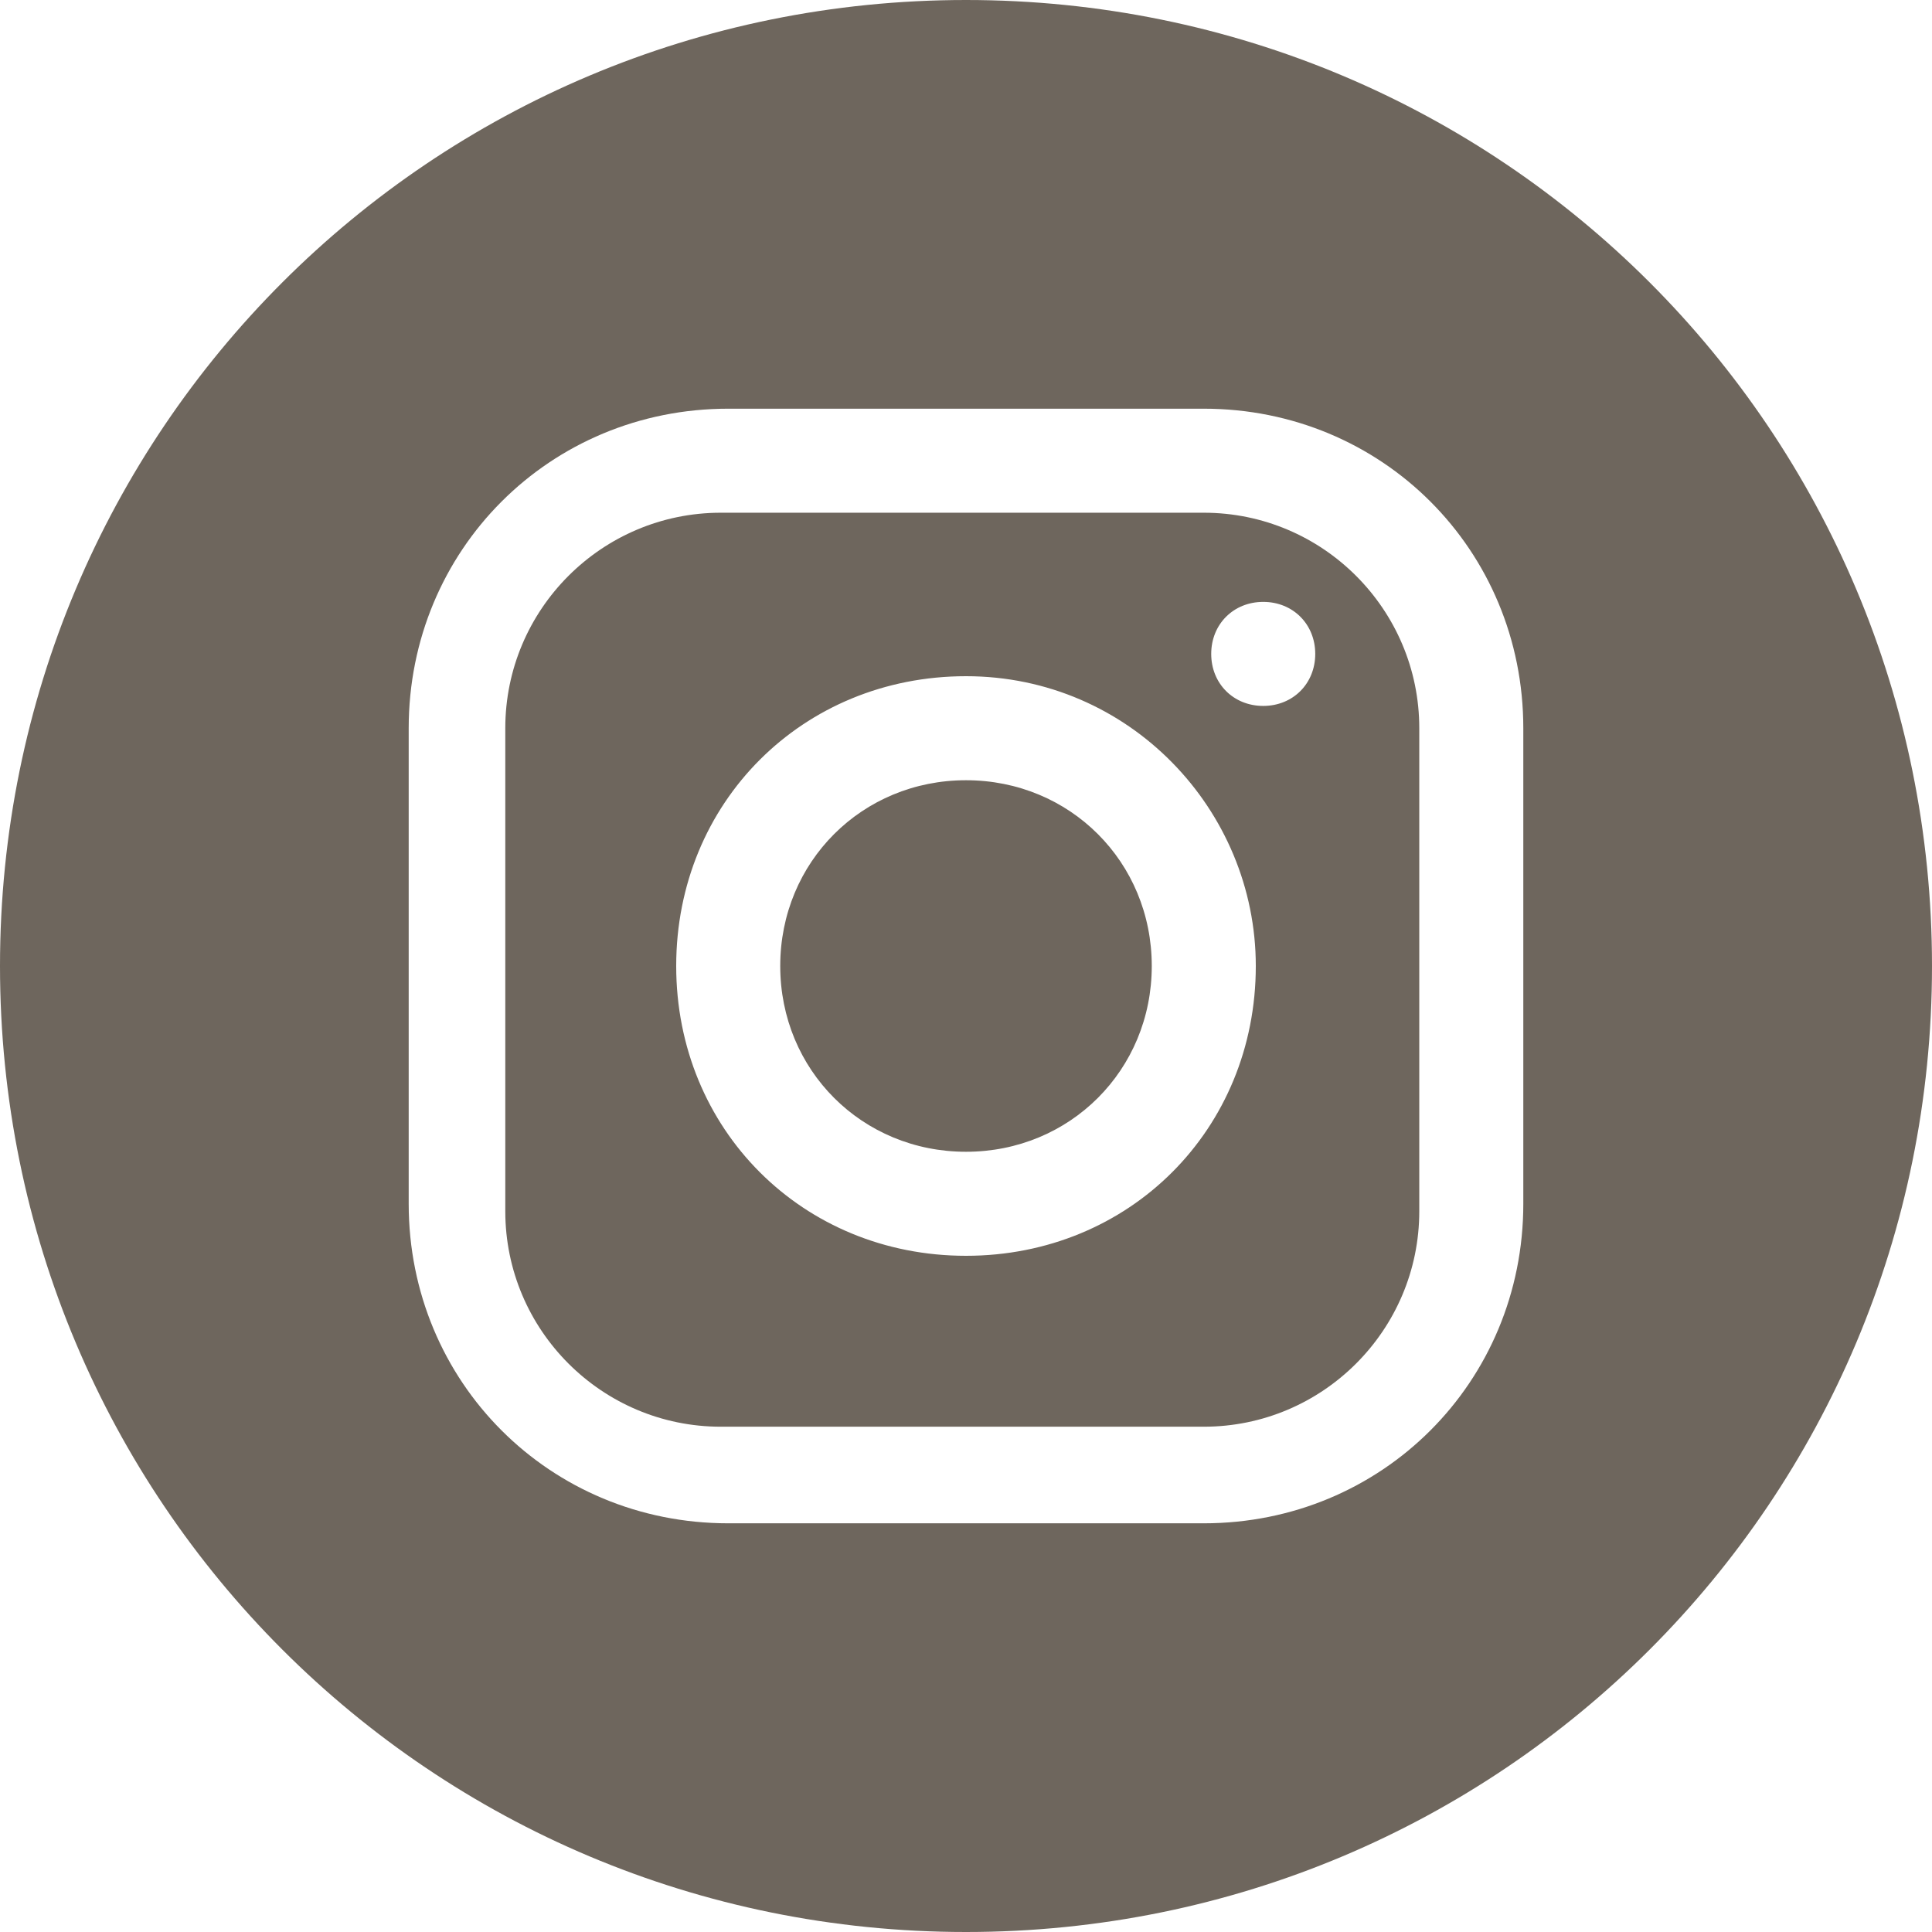 <svg xmlns="http://www.w3.org/2000/svg" viewBox="0 0 26 26" style="enable-background:new 0 0 26 26" xml:space="preserve"><path d="M15.5 13c0-1.4-1.1-2.5-2.5-2.5s-2.5 1.1-2.5 2.5 1.1 2.5 2.5 2.5 2.5-1.1 2.5-2.5m2.2-4.2c0 .4-.3.7-.7.7-.4 0-.7-.3-.7-.7 0-.4.3-.7.7-.7.4 0 .7.3.7.7m-.8 4.2c0 2.2-1.7 3.9-3.9 3.9S9.1 15.2 9.1 13s1.7-3.9 3.9-3.9 3.9 1.8 3.9 3.9m2.2 3.3V9.8c0-1.6-1.3-2.9-2.9-2.9H9.7c-1.6 0-2.9 1.3-2.9 2.9v6.5c0 1.6 1.3 2.9 2.9 2.9h6.5c1.6 0 2.9-1.3 2.9-2.9m1.4-.1c0 2.4-1.9 4.3-4.3 4.3H9.8c-2.4 0-4.3-1.9-4.3-4.3V9.8c0-2.4 1.9-4.3 4.3-4.3h6.4c2.4 0 4.3 1.9 4.3 4.3v6.4zM26 13c0-7.2-5.8-13-13-13S0 5.8 0 13s5.8 13 13 13 13-5.8 13-13" style="fill:#6e665d"/></svg>